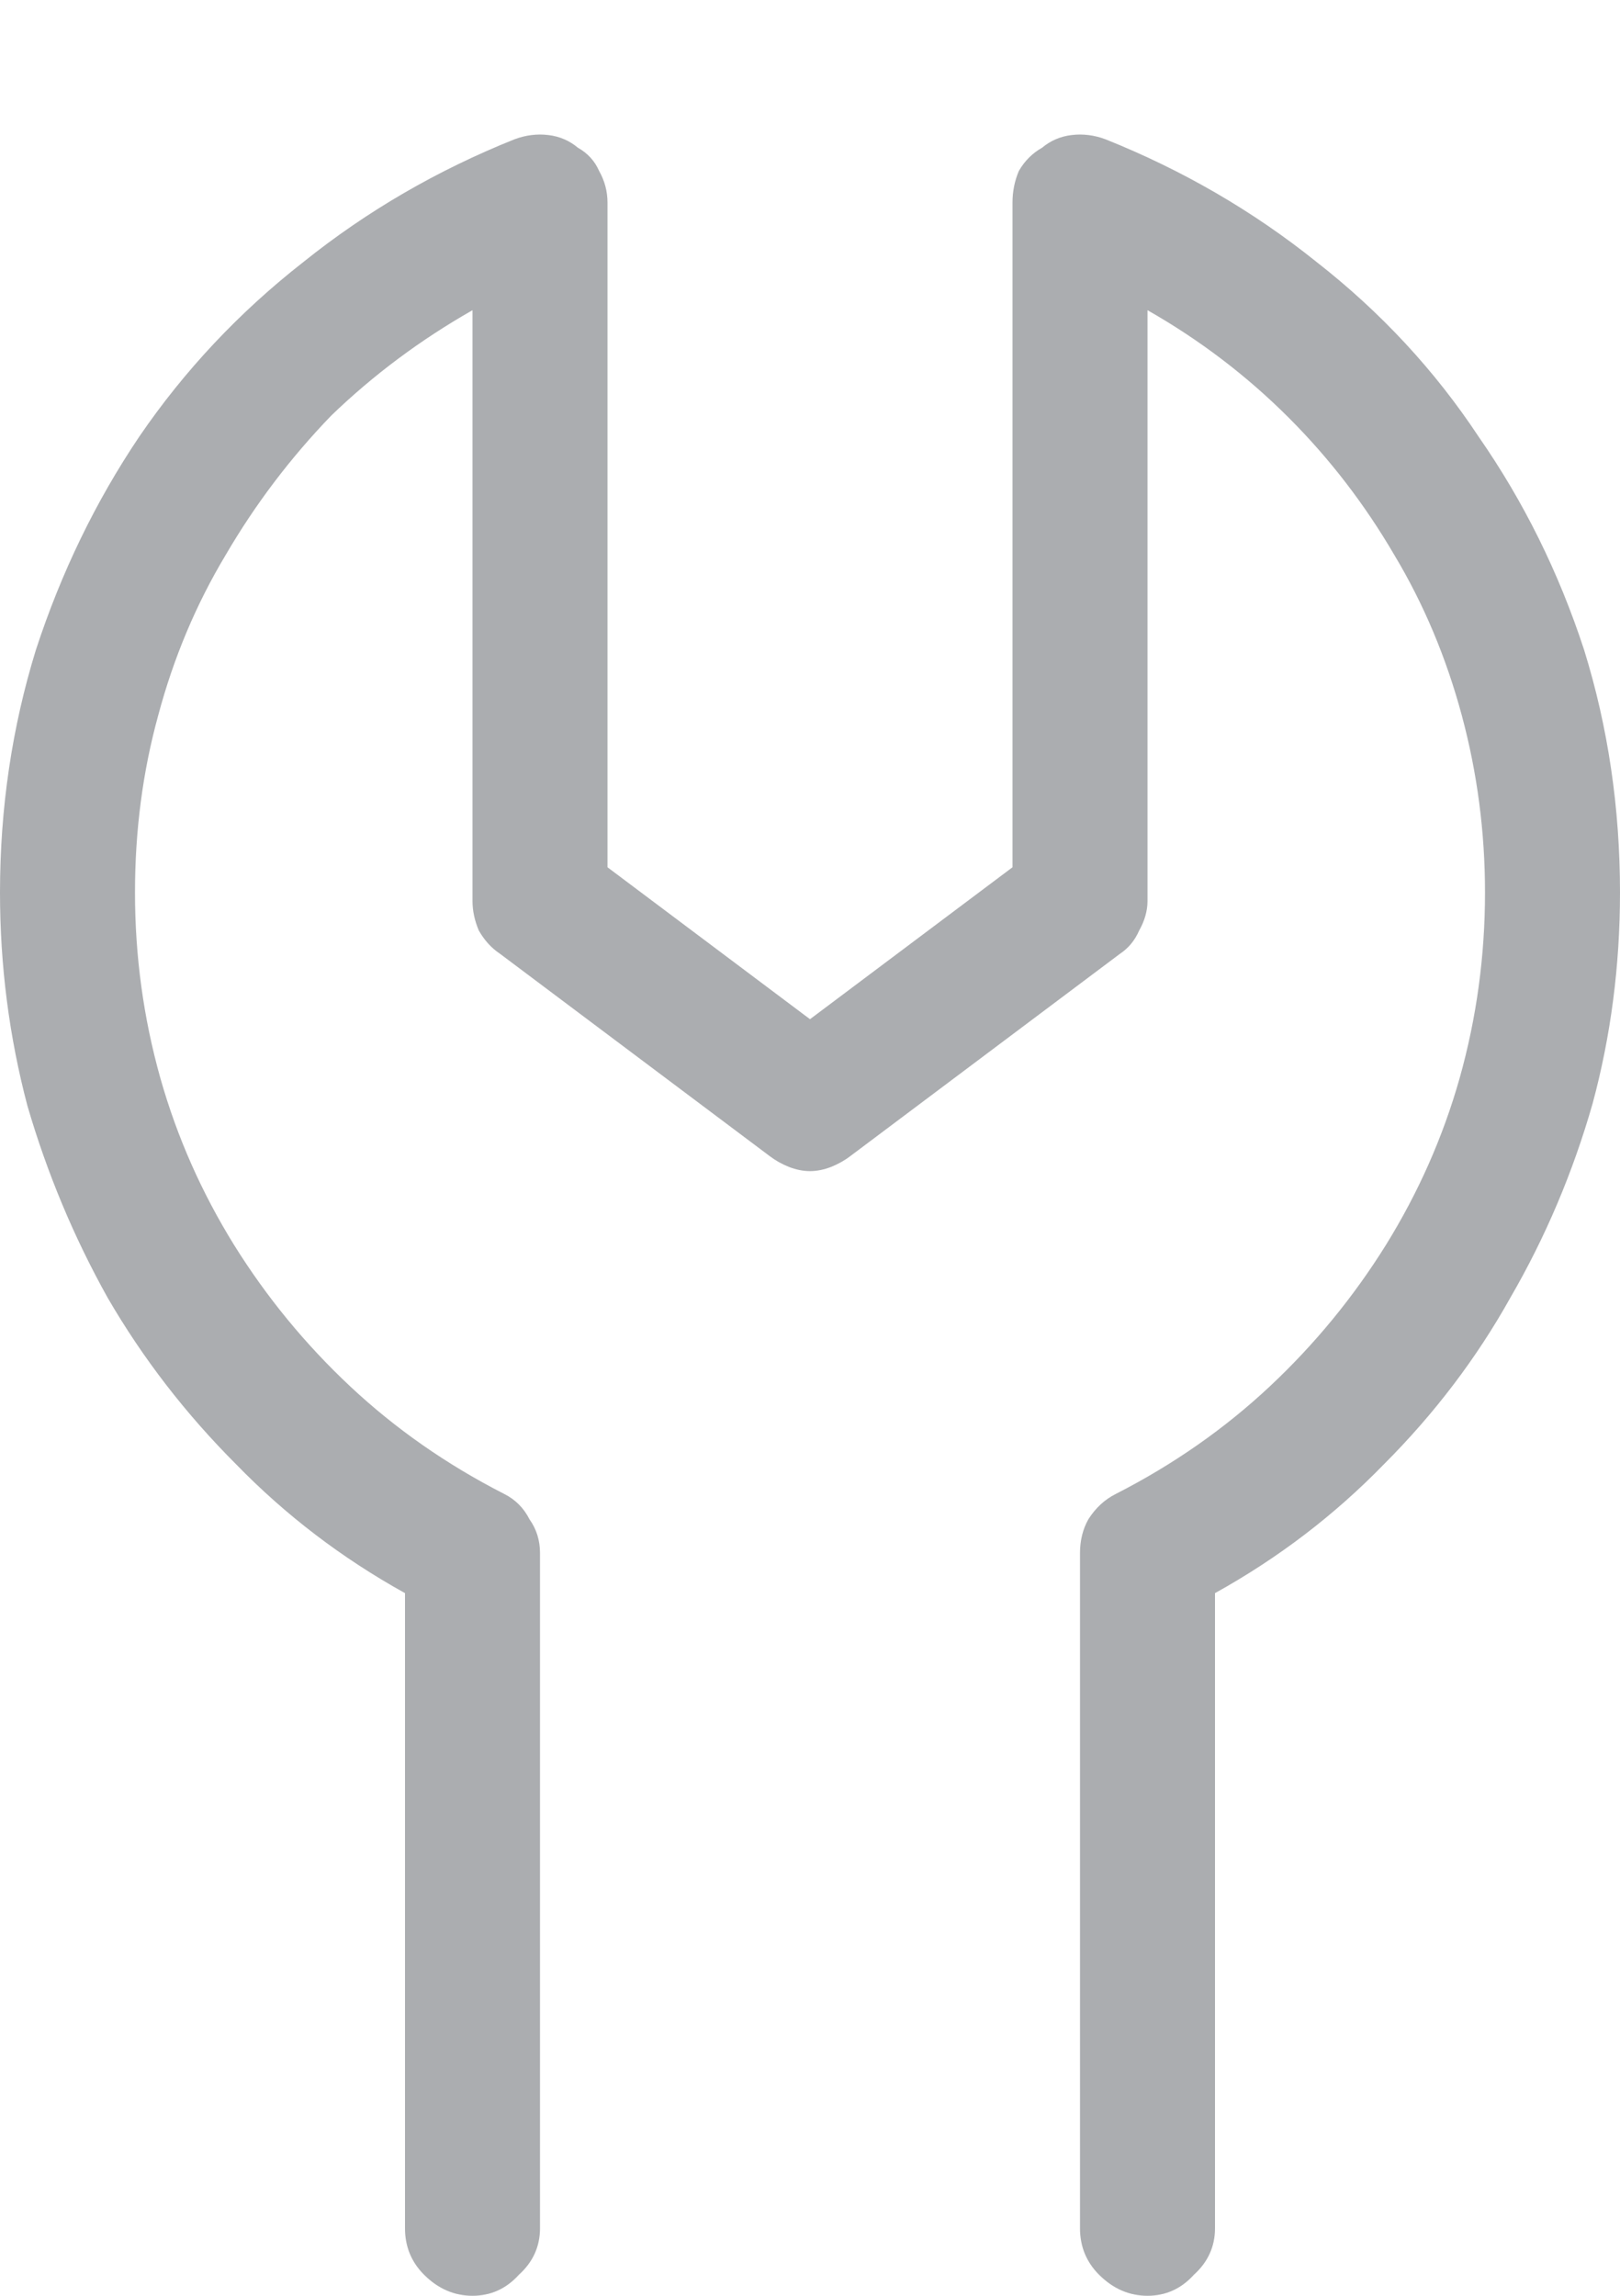 <svg width="12" height="17" viewBox="0 0 12 17" fill="none" xmlns="http://www.w3.org/2000/svg">
<path d="M12 6.609C12 7.151 11.932 7.672 11.797 8.172C11.651 8.682 11.448 9.161 11.188 9.609C10.938 10.057 10.625 10.469 10.25 10.844C9.885 11.219 9.469 11.537 9 11.797V16.5C9 16.635 8.948 16.75 8.844 16.844C8.75 16.948 8.635 17 8.5 17C8.365 17 8.245 16.948 8.141 16.844C8.047 16.75 8 16.635 8 16.5V11.5C8 11.406 8.021 11.323 8.062 11.25C8.115 11.167 8.182 11.104 8.266 11.062C8.693 10.844 9.073 10.578 9.406 10.266C9.74 9.953 10.026 9.604 10.266 9.219C10.505 8.833 10.688 8.422 10.812 7.984C10.938 7.536 11 7.078 11 6.609C11 6.161 10.943 5.724 10.828 5.297C10.713 4.87 10.547 4.474 10.328 4.109C10.109 3.734 9.849 3.396 9.547 3.094C9.234 2.781 8.885 2.516 8.5 2.297V6.672C8.5 6.745 8.479 6.818 8.438 6.891C8.406 6.964 8.359 7.021 8.297 7.062L6.297 8.562C6.255 8.594 6.208 8.62 6.156 8.641C6.104 8.661 6.052 8.672 6 8.672C5.948 8.672 5.896 8.661 5.844 8.641C5.792 8.62 5.745 8.594 5.703 8.562L3.703 7.062C3.641 7.021 3.589 6.964 3.547 6.891C3.516 6.818 3.5 6.745 3.5 6.672V2.297C3.115 2.516 2.766 2.776 2.453 3.078C2.151 3.391 1.891 3.734 1.672 4.109C1.453 4.474 1.286 4.87 1.172 5.297C1.057 5.714 1 6.151 1 6.609C1 7.078 1.062 7.536 1.188 7.984C1.312 8.422 1.495 8.833 1.734 9.219C1.974 9.604 2.26 9.953 2.594 10.266C2.927 10.578 3.307 10.844 3.734 11.062C3.818 11.104 3.88 11.167 3.922 11.25C3.974 11.323 4 11.406 4 11.5V16.5C4 16.635 3.948 16.75 3.844 16.844C3.75 16.948 3.635 17 3.5 17C3.365 17 3.245 16.948 3.141 16.844C3.047 16.75 3 16.635 3 16.5V11.797C2.531 11.537 2.115 11.219 1.75 10.844C1.375 10.469 1.057 10.057 0.797 9.609C0.547 9.161 0.349 8.688 0.203 8.188C0.068 7.677 0 7.151 0 6.609C0 5.984 0.089 5.385 0.266 4.812C0.453 4.24 0.708 3.714 1.031 3.234C1.365 2.745 1.771 2.312 2.25 1.938C2.719 1.562 3.24 1.26 3.812 1.031C3.896 1 3.979 0.99 4.062 1C4.146 1.01 4.219 1.042 4.281 1.094C4.354 1.135 4.406 1.193 4.438 1.266C4.479 1.339 4.5 1.417 4.5 1.5V6.422L6 7.547L7.5 6.422V1.5C7.5 1.417 7.516 1.339 7.547 1.266C7.589 1.193 7.646 1.135 7.719 1.094C7.781 1.042 7.854 1.01 7.938 1C8.021 0.99 8.104 1 8.188 1.031C8.76 1.26 9.281 1.562 9.75 1.938C10.229 2.312 10.63 2.745 10.953 3.234C11.287 3.714 11.547 4.24 11.734 4.812C11.912 5.385 12 5.984 12 6.609Z" fill="#ABADB0"/>
</svg>
